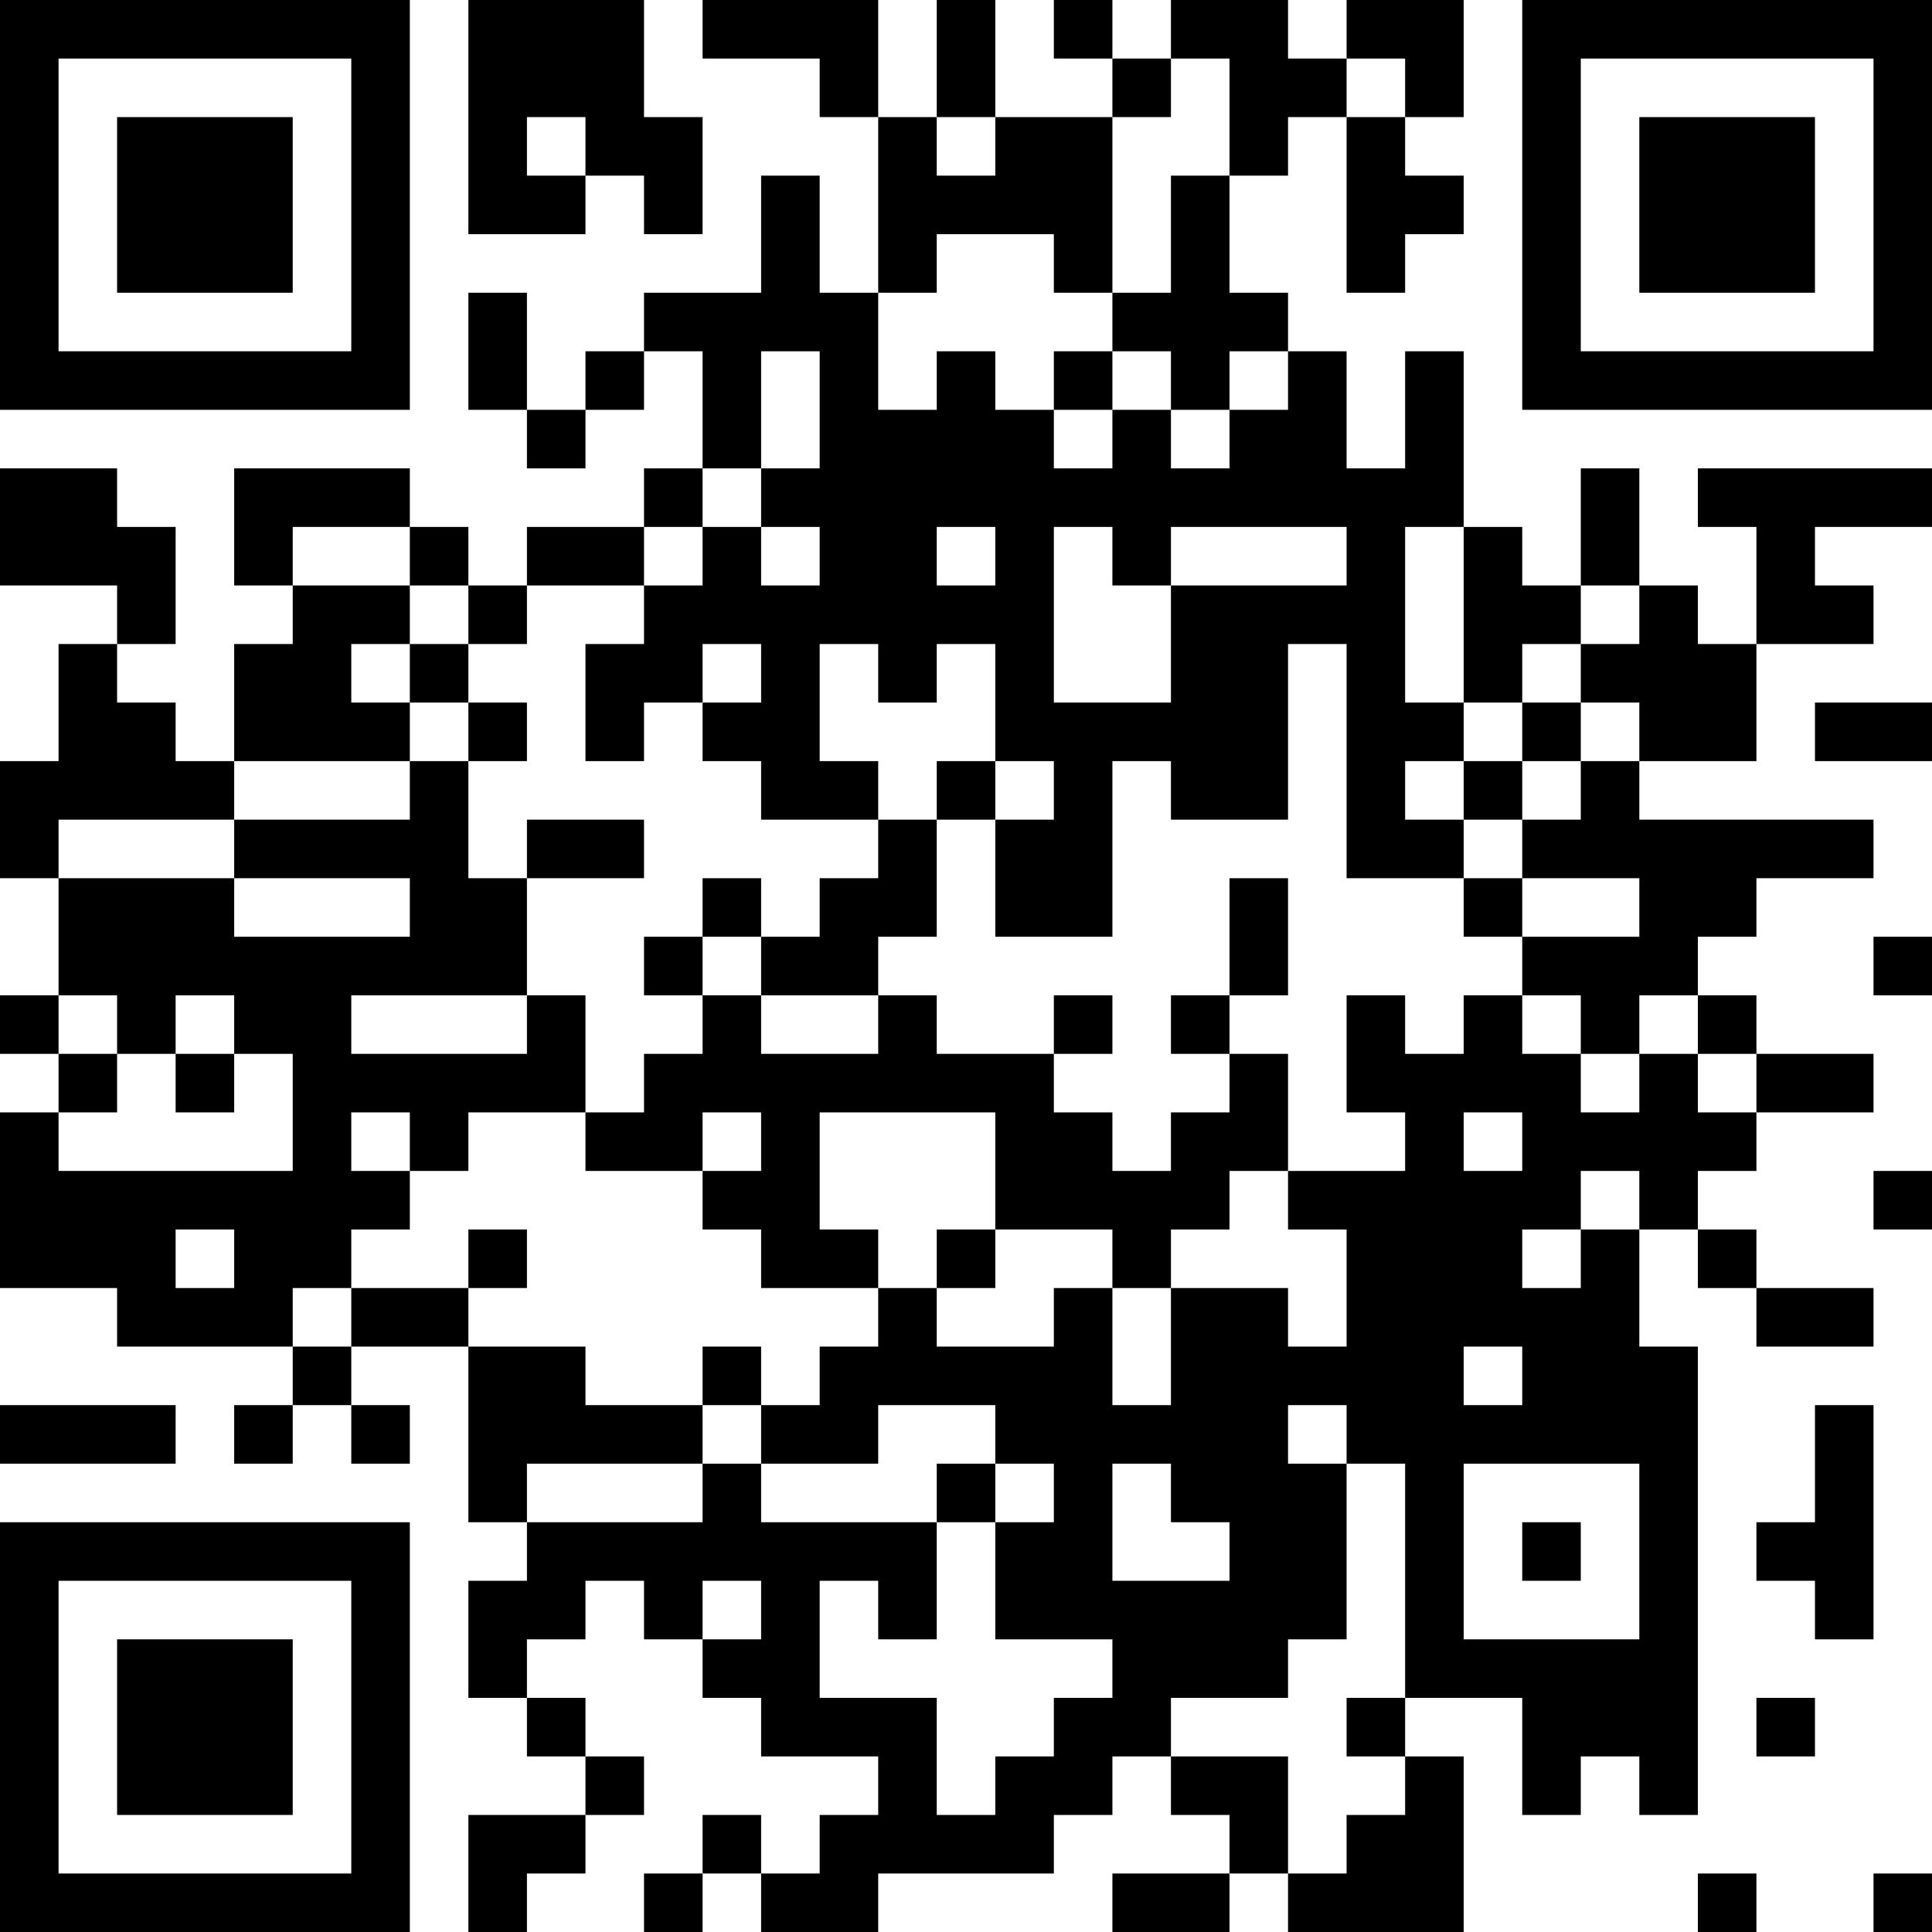 <?xml version="1.0" encoding="UTF-8"?>
<svg xmlns="http://www.w3.org/2000/svg" version="1.1" width="250" height="250" viewBox="0 0 250 250"><rect x="0" y="0" width="250" height="250" fill="#ffffff"/><g transform="scale(7.576)"><g transform="translate(0,0)"><path fill-rule="evenodd" d="M8 0L8 4L10 4L10 3L11 3L11 4L12 4L12 2L11 2L11 0ZM12 0L12 1L14 1L14 2L15 2L15 5L14 5L14 3L13 3L13 5L11 5L11 6L10 6L10 7L9 7L9 5L8 5L8 7L9 7L9 8L10 8L10 7L11 7L11 6L12 6L12 8L11 8L11 9L9 9L9 10L8 10L8 9L7 9L7 8L4 8L4 10L5 10L5 11L4 11L4 13L3 13L3 12L2 12L2 11L3 11L3 9L2 9L2 8L0 8L0 10L2 10L2 11L1 11L1 13L0 13L0 15L1 15L1 17L0 17L0 18L1 18L1 19L0 19L0 22L2 22L2 23L5 23L5 24L4 24L4 25L5 25L5 24L6 24L6 25L7 25L7 24L6 24L6 23L8 23L8 26L9 26L9 27L8 27L8 29L9 29L9 30L10 30L10 31L8 31L8 33L9 33L9 32L10 32L10 31L11 31L11 30L10 30L10 29L9 29L9 28L10 28L10 27L11 27L11 28L12 28L12 29L13 29L13 30L15 30L15 31L14 31L14 32L13 32L13 31L12 31L12 32L11 32L11 33L12 33L12 32L13 32L13 33L15 33L15 32L18 32L18 31L19 31L19 30L20 30L20 31L21 31L21 32L19 32L19 33L21 33L21 32L22 32L22 33L25 33L25 30L24 30L24 29L26 29L26 31L27 31L27 30L28 30L28 31L29 31L29 23L28 23L28 21L29 21L29 22L30 22L30 23L32 23L32 22L30 22L30 21L29 21L29 20L30 20L30 19L32 19L32 18L30 18L30 17L29 17L29 16L30 16L30 15L32 15L32 14L28 14L28 13L30 13L30 11L32 11L32 10L31 10L31 9L33 9L33 8L29 8L29 9L30 9L30 11L29 11L29 10L28 10L28 8L27 8L27 10L26 10L26 9L25 9L25 6L24 6L24 8L23 8L23 6L22 6L22 5L21 5L21 3L22 3L22 2L23 2L23 5L24 5L24 4L25 4L25 3L24 3L24 2L25 2L25 0L23 0L23 1L22 1L22 0L20 0L20 1L19 1L19 0L18 0L18 1L19 1L19 2L17 2L17 0L16 0L16 2L15 2L15 0ZM20 1L20 2L19 2L19 5L18 5L18 4L16 4L16 5L15 5L15 7L16 7L16 6L17 6L17 7L18 7L18 8L19 8L19 7L20 7L20 8L21 8L21 7L22 7L22 6L21 6L21 7L20 7L20 6L19 6L19 5L20 5L20 3L21 3L21 1ZM23 1L23 2L24 2L24 1ZM9 2L9 3L10 3L10 2ZM16 2L16 3L17 3L17 2ZM13 6L13 8L12 8L12 9L11 9L11 10L9 10L9 11L8 11L8 10L7 10L7 9L5 9L5 10L7 10L7 11L6 11L6 12L7 12L7 13L4 13L4 14L1 14L1 15L4 15L4 16L7 16L7 15L4 15L4 14L7 14L7 13L8 13L8 15L9 15L9 17L6 17L6 18L9 18L9 17L10 17L10 19L8 19L8 20L7 20L7 19L6 19L6 20L7 20L7 21L6 21L6 22L5 22L5 23L6 23L6 22L8 22L8 23L10 23L10 24L12 24L12 25L9 25L9 26L12 26L12 25L13 25L13 26L16 26L16 28L15 28L15 27L14 27L14 29L16 29L16 31L17 31L17 30L18 30L18 29L19 29L19 28L17 28L17 26L18 26L18 25L17 25L17 24L15 24L15 25L13 25L13 24L14 24L14 23L15 23L15 22L16 22L16 23L18 23L18 22L19 22L19 24L20 24L20 22L22 22L22 23L23 23L23 21L22 21L22 20L24 20L24 19L23 19L23 17L24 17L24 18L25 18L25 17L26 17L26 18L27 18L27 19L28 19L28 18L29 18L29 19L30 19L30 18L29 18L29 17L28 17L28 18L27 18L27 17L26 17L26 16L28 16L28 15L26 15L26 14L27 14L27 13L28 13L28 12L27 12L27 11L28 11L28 10L27 10L27 11L26 11L26 12L25 12L25 9L24 9L24 12L25 12L25 13L24 13L24 14L25 14L25 15L23 15L23 11L22 11L22 14L20 14L20 13L19 13L19 16L17 16L17 14L18 14L18 13L17 13L17 11L16 11L16 12L15 12L15 11L14 11L14 13L15 13L15 14L13 14L13 13L12 13L12 12L13 12L13 11L12 11L12 12L11 12L11 13L10 13L10 11L11 11L11 10L12 10L12 9L13 9L13 10L14 10L14 9L13 9L13 8L14 8L14 6ZM18 6L18 7L19 7L19 6ZM16 9L16 10L17 10L17 9ZM18 9L18 12L20 12L20 10L23 10L23 9L20 9L20 10L19 10L19 9ZM7 11L7 12L8 12L8 13L9 13L9 12L8 12L8 11ZM26 12L26 13L25 13L25 14L26 14L26 13L27 13L27 12ZM31 12L31 13L33 13L33 12ZM16 13L16 14L15 14L15 15L14 15L14 16L13 16L13 15L12 15L12 16L11 16L11 17L12 17L12 18L11 18L11 19L10 19L10 20L12 20L12 21L13 21L13 22L15 22L15 21L14 21L14 19L17 19L17 21L16 21L16 22L17 22L17 21L19 21L19 22L20 22L20 21L21 21L21 20L22 20L22 18L21 18L21 17L22 17L22 15L21 15L21 17L20 17L20 18L21 18L21 19L20 19L20 20L19 20L19 19L18 19L18 18L19 18L19 17L18 17L18 18L16 18L16 17L15 17L15 16L16 16L16 14L17 14L17 13ZM9 14L9 15L11 15L11 14ZM25 15L25 16L26 16L26 15ZM12 16L12 17L13 17L13 18L15 18L15 17L13 17L13 16ZM32 16L32 17L33 17L33 16ZM1 17L1 18L2 18L2 19L1 19L1 20L5 20L5 18L4 18L4 17L3 17L3 18L2 18L2 17ZM3 18L3 19L4 19L4 18ZM12 19L12 20L13 20L13 19ZM25 19L25 20L26 20L26 19ZM27 20L27 21L26 21L26 22L27 22L27 21L28 21L28 20ZM32 20L32 21L33 21L33 20ZM3 21L3 22L4 22L4 21ZM8 21L8 22L9 22L9 21ZM12 23L12 24L13 24L13 23ZM25 23L25 24L26 24L26 23ZM0 24L0 25L3 25L3 24ZM22 24L22 25L23 25L23 28L22 28L22 29L20 29L20 30L22 30L22 32L23 32L23 31L24 31L24 30L23 30L23 29L24 29L24 25L23 25L23 24ZM31 24L31 26L30 26L30 27L31 27L31 28L32 28L32 24ZM16 25L16 26L17 26L17 25ZM19 25L19 27L21 27L21 26L20 26L20 25ZM25 25L25 28L28 28L28 25ZM26 26L26 27L27 27L27 26ZM12 27L12 28L13 28L13 27ZM30 29L30 30L31 30L31 29ZM29 32L29 33L30 33L30 32ZM32 32L32 33L33 33L33 32ZM0 0L0 7L7 7L7 0ZM1 1L1 6L6 6L6 1ZM2 2L2 5L5 5L5 2ZM26 0L26 7L33 7L33 0ZM27 1L27 6L32 6L32 1ZM28 2L28 5L31 5L31 2ZM0 26L0 33L7 33L7 26ZM1 27L1 32L6 32L6 27ZM2 28L2 31L5 31L5 28Z" fill="#000000"/></g></g></svg>
